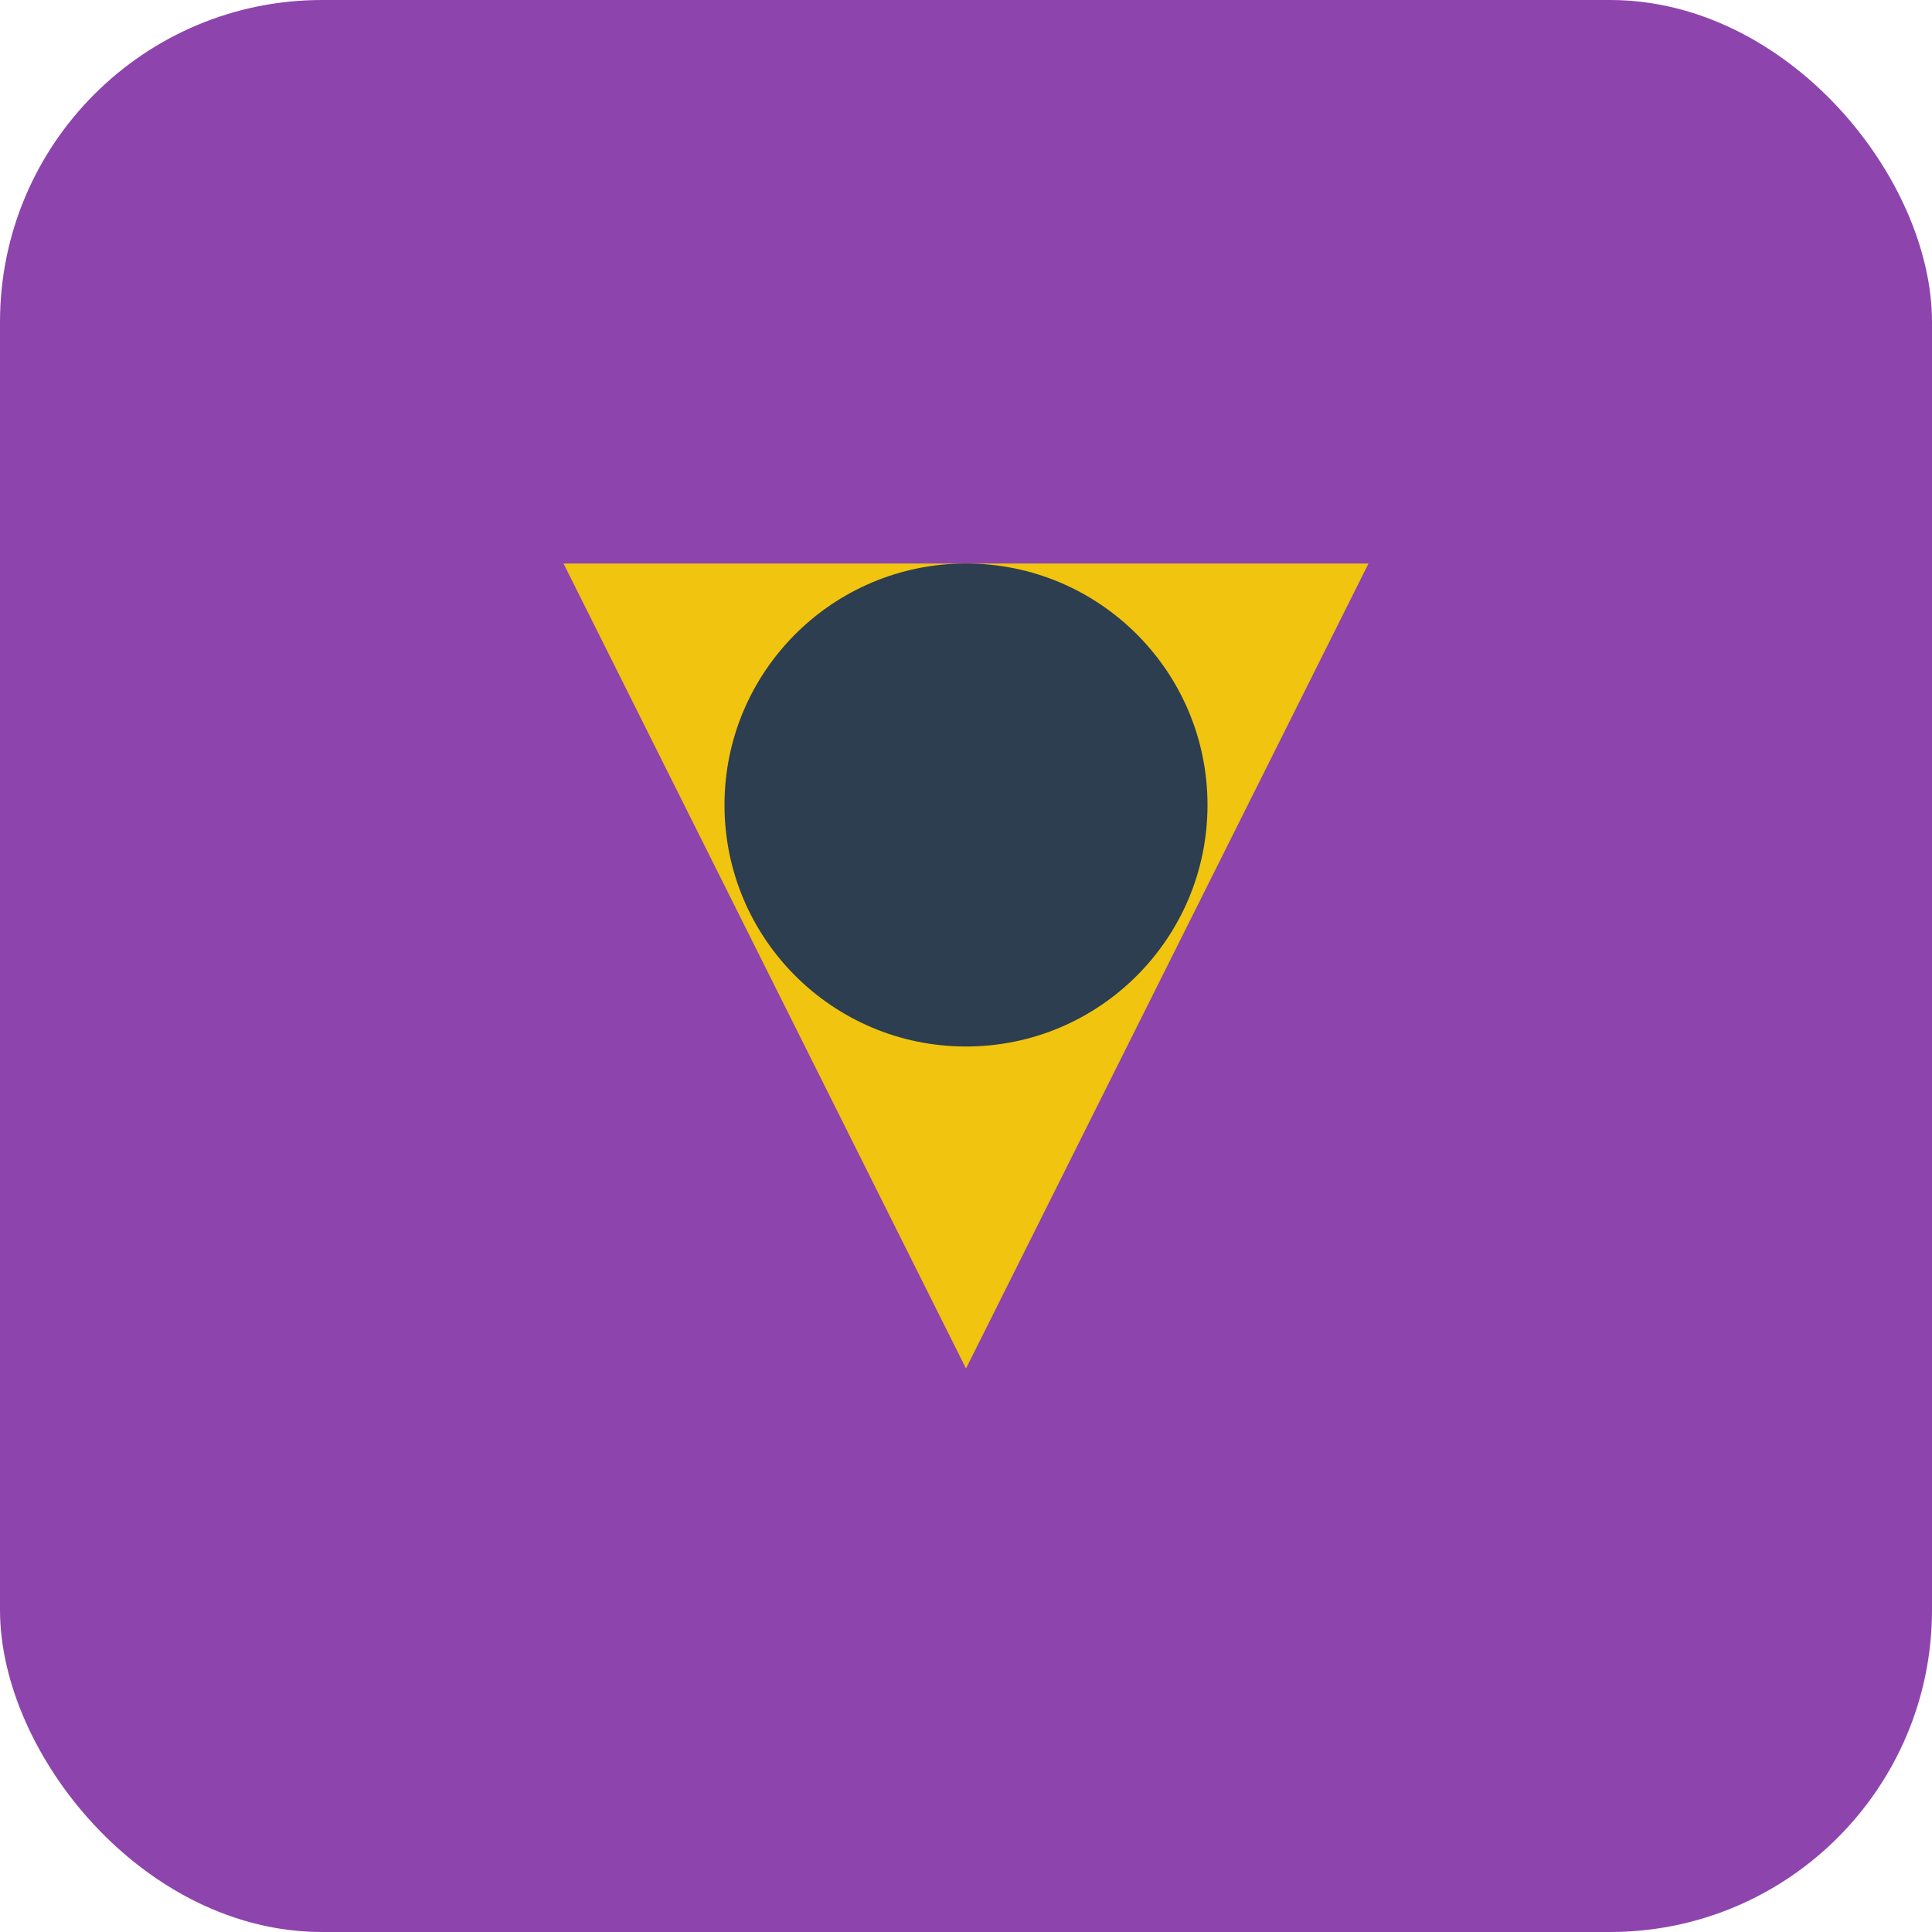 <svg xmlns="http://www.w3.org/2000/svg" viewBox="0 0 48 48">
  <rect width="48" height="48" rx="8" fill="#8E44AD"/>
  <path d="M14 14L34 14L24 34Z" fill="#F1C40F"/>
  <circle cx="24" cy="20" r="6" fill="#2C3E50"/>
</svg>